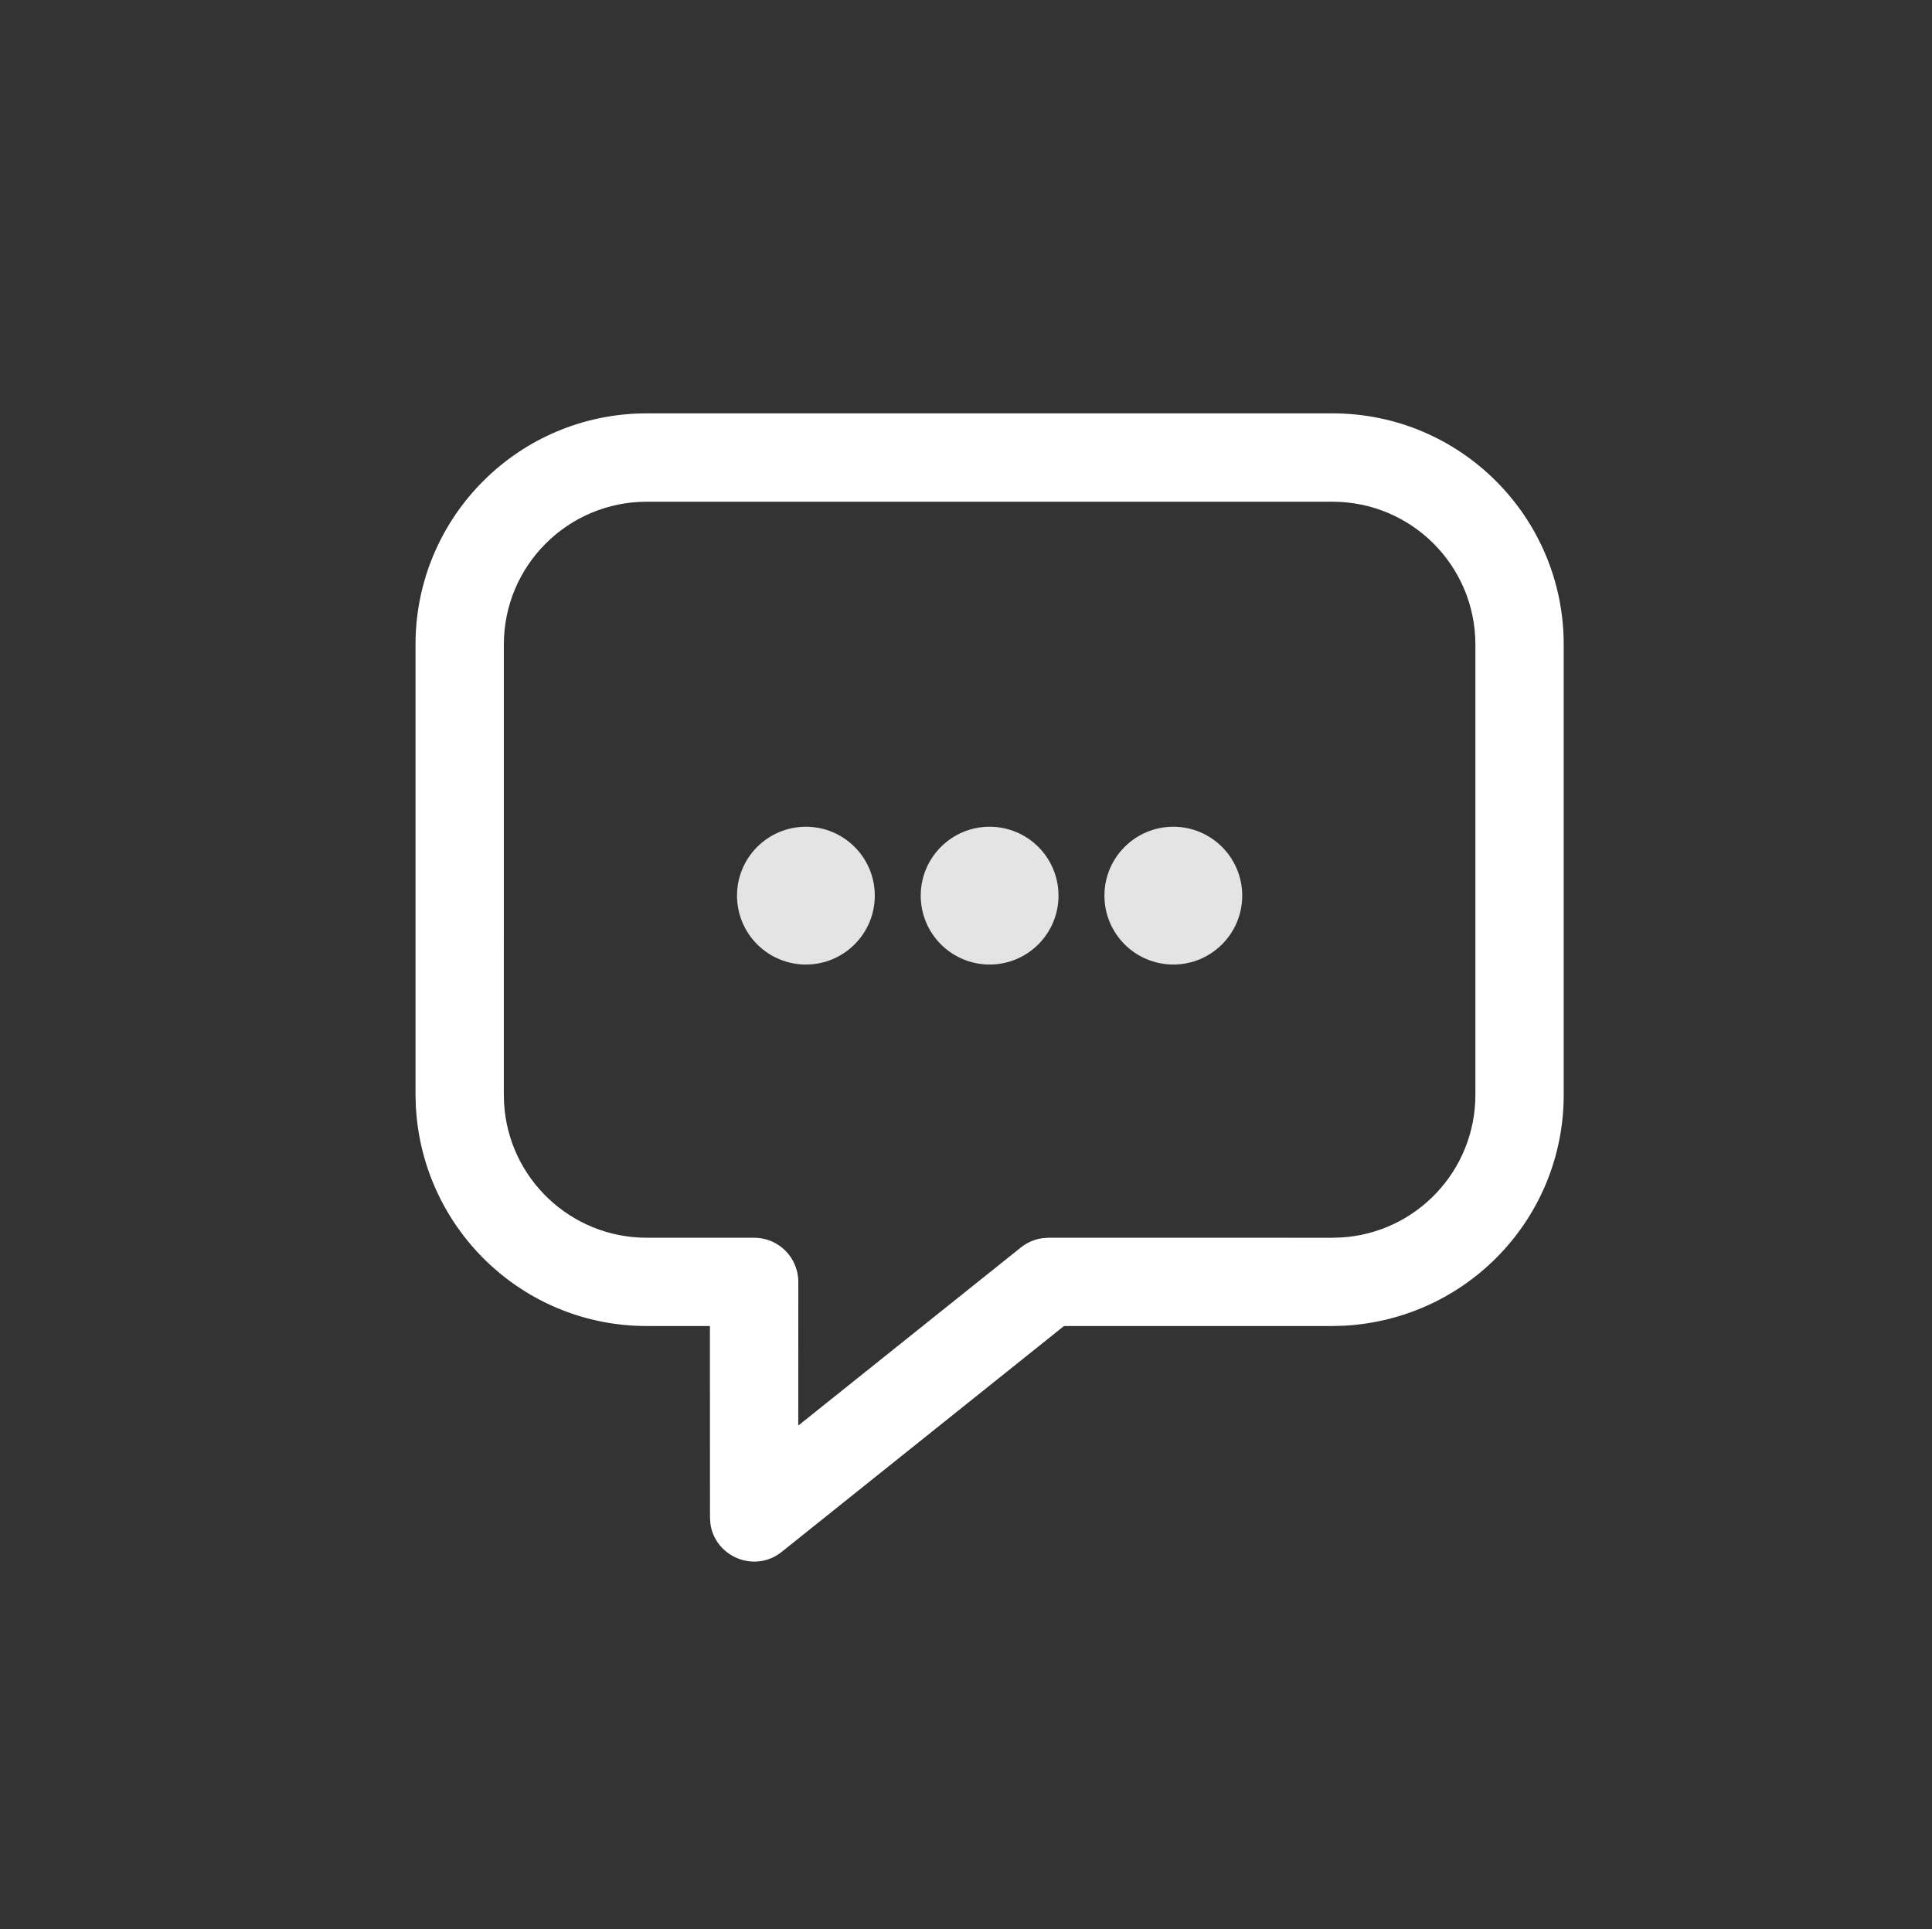 <svg width="637" height="636" viewBox="0 0 637 636" fill="none" xmlns="http://www.w3.org/2000/svg">
<rect x="0" y="0" width="637" height="636" fill="#333333" stroke="none"/>
<path fill-rule="evenodd" clip-rule="evenodd" d="M213.219 136.286H439.352C481.447 136.286 515.571 170.408 515.571 212.499V360.94C515.585 401.423 483.947 434.792 443.283 437.075L439.373 437.18L350.805 437.18L257.745 511.639C248.741 518.842 235.644 513.188 234.216 502.253L234.089 500.27L234.069 437.18L213.219 437.18C174.038 437.18 141.532 407.541 137.419 368.777L137.103 364.871L137 360.966V212.499C137 170.408 171.124 136.286 213.219 136.286ZM439.354 165.418H213.221C187.209 165.418 166.123 186.503 166.123 212.513L166.117 360.574L166.198 363.665C167.588 388.514 188.207 408.074 213.221 408.074H248.651C256.693 408.074 263.212 414.593 263.212 422.634L263.192 470L336.625 411.265C338.69 409.613 341.157 408.562 343.753 408.208L345.721 408.074L438.964 408.08L442.056 407.999C466.907 406.6 486.461 385.976 486.452 360.958V212.513C486.452 186.503 465.366 165.418 439.354 165.418Z" fill="white"/>
<path d="M364.142 295.286C364.142 307.83 374.312 318 386.857 318C399.401 318 409.571 307.83 409.571 295.286C409.571 282.741 399.401 272.571 386.857 272.571C374.312 272.571 364.142 282.741 364.142 295.286Z" fill="#E4E4E4"/>
<path d="M303.571 295.286C303.571 307.83 313.741 318 326.285 318C338.83 318 349 307.83 349 295.286C349 282.741 338.83 272.571 326.285 272.571C313.741 272.571 303.571 282.741 303.571 295.286Z" fill="#E4E4E4"/>
<path d="M243 295.286C243 307.83 253.169 318 265.714 318C278.259 318 288.428 307.83 288.428 295.286C288.428 282.741 278.259 272.571 265.714 272.571C253.169 272.571 243 282.741 243 295.286Z" fill="#E4E4E4"/>
</svg>
